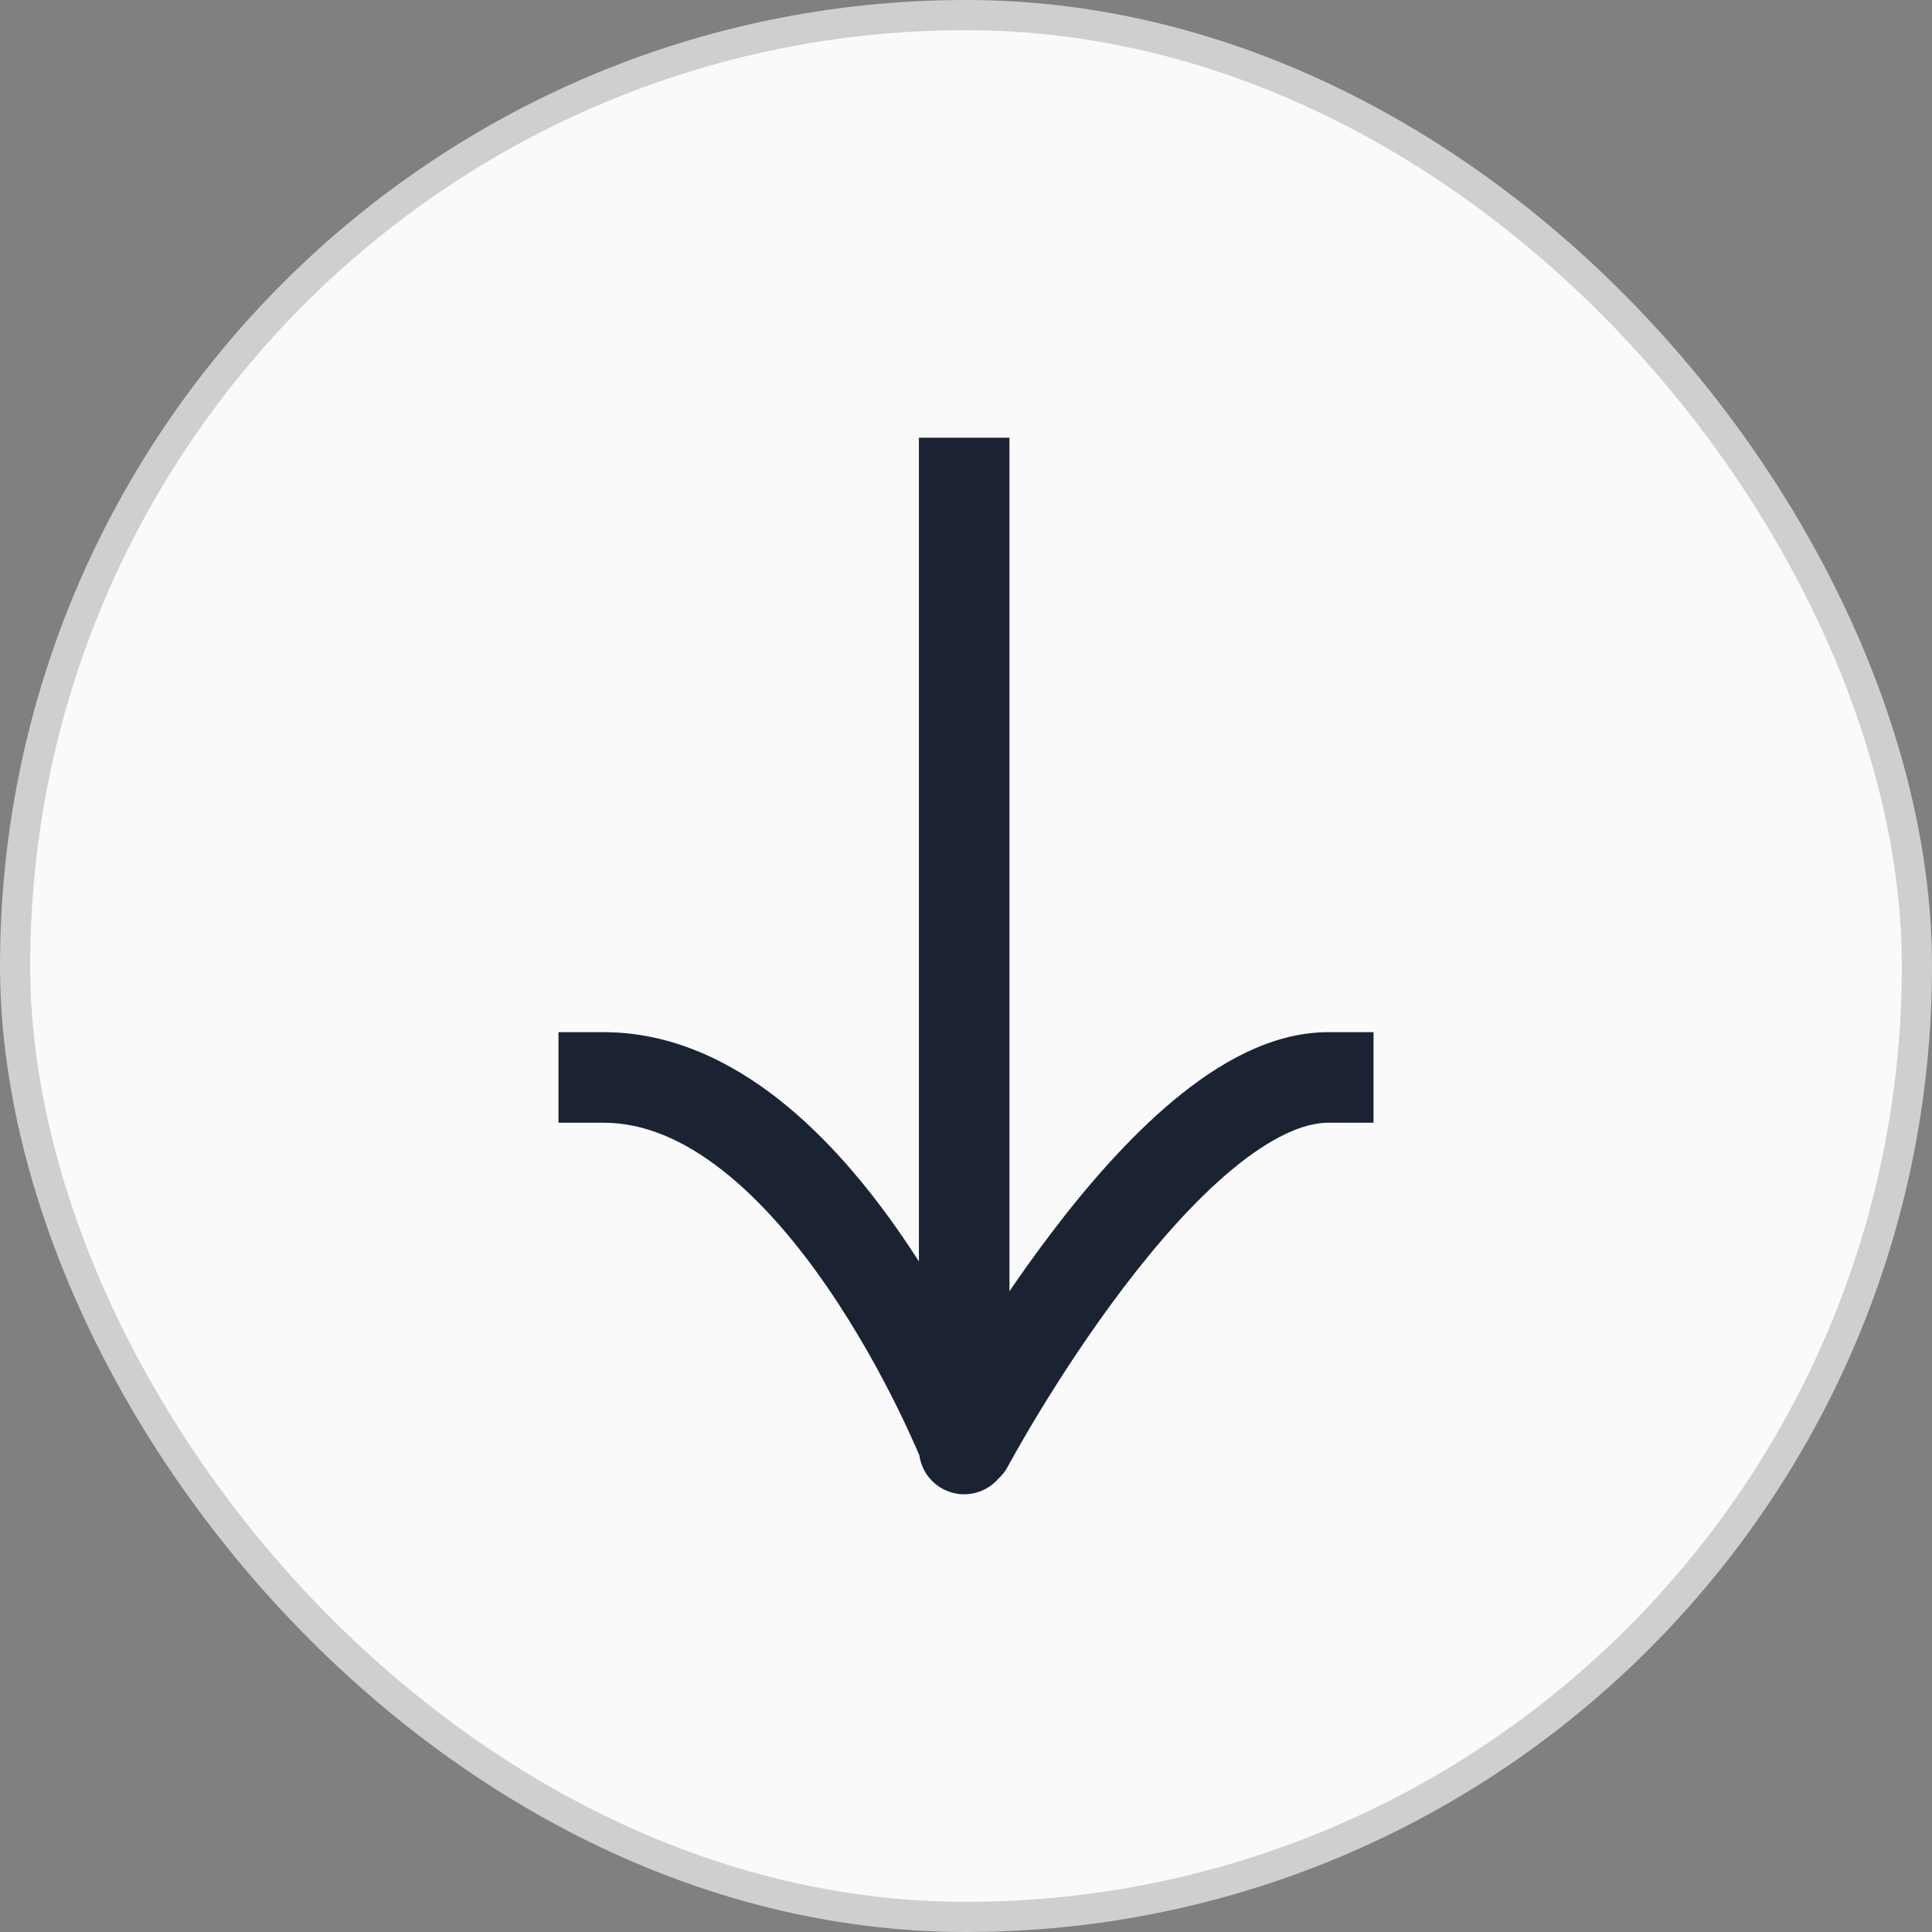 <svg width="64" height="64" viewBox="0 0 64 64" fill="none" xmlns="http://www.w3.org/2000/svg">
<rect x="0" y="0" width="64" height="64" fill="#808080" stroke="none"/>
<rect x="0.5" y="0.5" width="63" height="63" rx="31.5" fill="#FAFAFA"/>
<rect x="0.5" y="0.5" width="63" height="63" rx="31.5" stroke="#CFCFCF"/>
<path d="M33.44 16V14.5H30.44V16H33.44ZM30.44 48C30.44 48.828 31.111 49.5 31.94 49.5C32.768 49.5 33.44 48.828 33.44 48H30.44ZM44 37.192H45.5L45.5 34.192H44L44 37.192ZM30.738 47.169C30.348 47.9 30.623 48.809 31.354 49.199C32.084 49.59 32.993 49.314 33.384 48.583L30.738 47.169ZM20 34.192H18.5V37.192H20V34.192ZM30.44 16L30.44 47.876H33.44L33.44 16H30.44ZM30.44 47.876V48H33.44V47.876H30.44ZM44 34.192C42.112 34.192 40.346 35.229 38.886 36.443C37.388 37.689 35.986 39.312 34.8 40.879C33.606 42.455 32.594 44.023 31.882 45.193C31.525 45.779 31.241 46.269 31.046 46.614C30.948 46.786 30.873 46.923 30.821 47.017C30.795 47.065 30.775 47.101 30.761 47.127C30.754 47.14 30.748 47.15 30.745 47.157C30.743 47.16 30.741 47.163 30.74 47.165C30.739 47.166 30.739 47.167 30.739 47.168C30.739 47.168 30.738 47.169 30.738 47.169C30.738 47.169 30.738 47.169 32.061 47.876C33.384 48.583 33.384 48.584 33.384 48.584C33.384 48.584 33.383 48.584 33.384 48.584C33.384 48.584 33.384 48.583 33.384 48.583C33.384 48.582 33.385 48.581 33.386 48.578C33.389 48.574 33.393 48.566 33.399 48.556C33.41 48.535 33.427 48.504 33.45 48.462C33.496 48.378 33.566 48.252 33.657 48.092C33.839 47.771 34.106 47.308 34.444 46.752C35.123 45.638 36.078 44.16 37.191 42.69C38.311 41.21 39.555 39.788 40.804 38.749C42.092 37.679 43.175 37.192 44 37.192L44 34.192ZM31.94 47.876C33.334 47.324 33.334 47.324 33.334 47.323C33.334 47.323 33.334 47.322 33.334 47.322C33.333 47.321 33.333 47.32 33.332 47.319C33.331 47.317 33.33 47.313 33.328 47.31C33.325 47.302 33.321 47.291 33.316 47.278C33.305 47.251 33.289 47.213 33.269 47.164C33.228 47.066 33.169 46.927 33.093 46.751C32.939 46.4 32.713 45.903 32.42 45.309C31.835 44.124 30.975 42.534 29.874 40.934C28.779 39.342 27.41 37.687 25.795 36.417C24.178 35.146 22.224 34.192 20 34.192V37.192C21.334 37.192 22.651 37.762 23.94 38.775C25.231 39.79 26.402 41.18 27.402 42.634C28.397 44.08 29.187 45.536 29.729 46.636C30 47.184 30.206 47.639 30.344 47.954C30.413 48.111 30.465 48.234 30.498 48.315C30.515 48.355 30.528 48.386 30.535 48.405C30.539 48.414 30.542 48.421 30.544 48.425C30.544 48.427 30.545 48.428 30.545 48.429C30.545 48.429 30.545 48.429 30.545 48.429C30.545 48.429 30.545 48.429 30.545 48.429C30.545 48.429 30.545 48.428 31.94 47.876Z" fill="#1B2333"/>
</svg>
